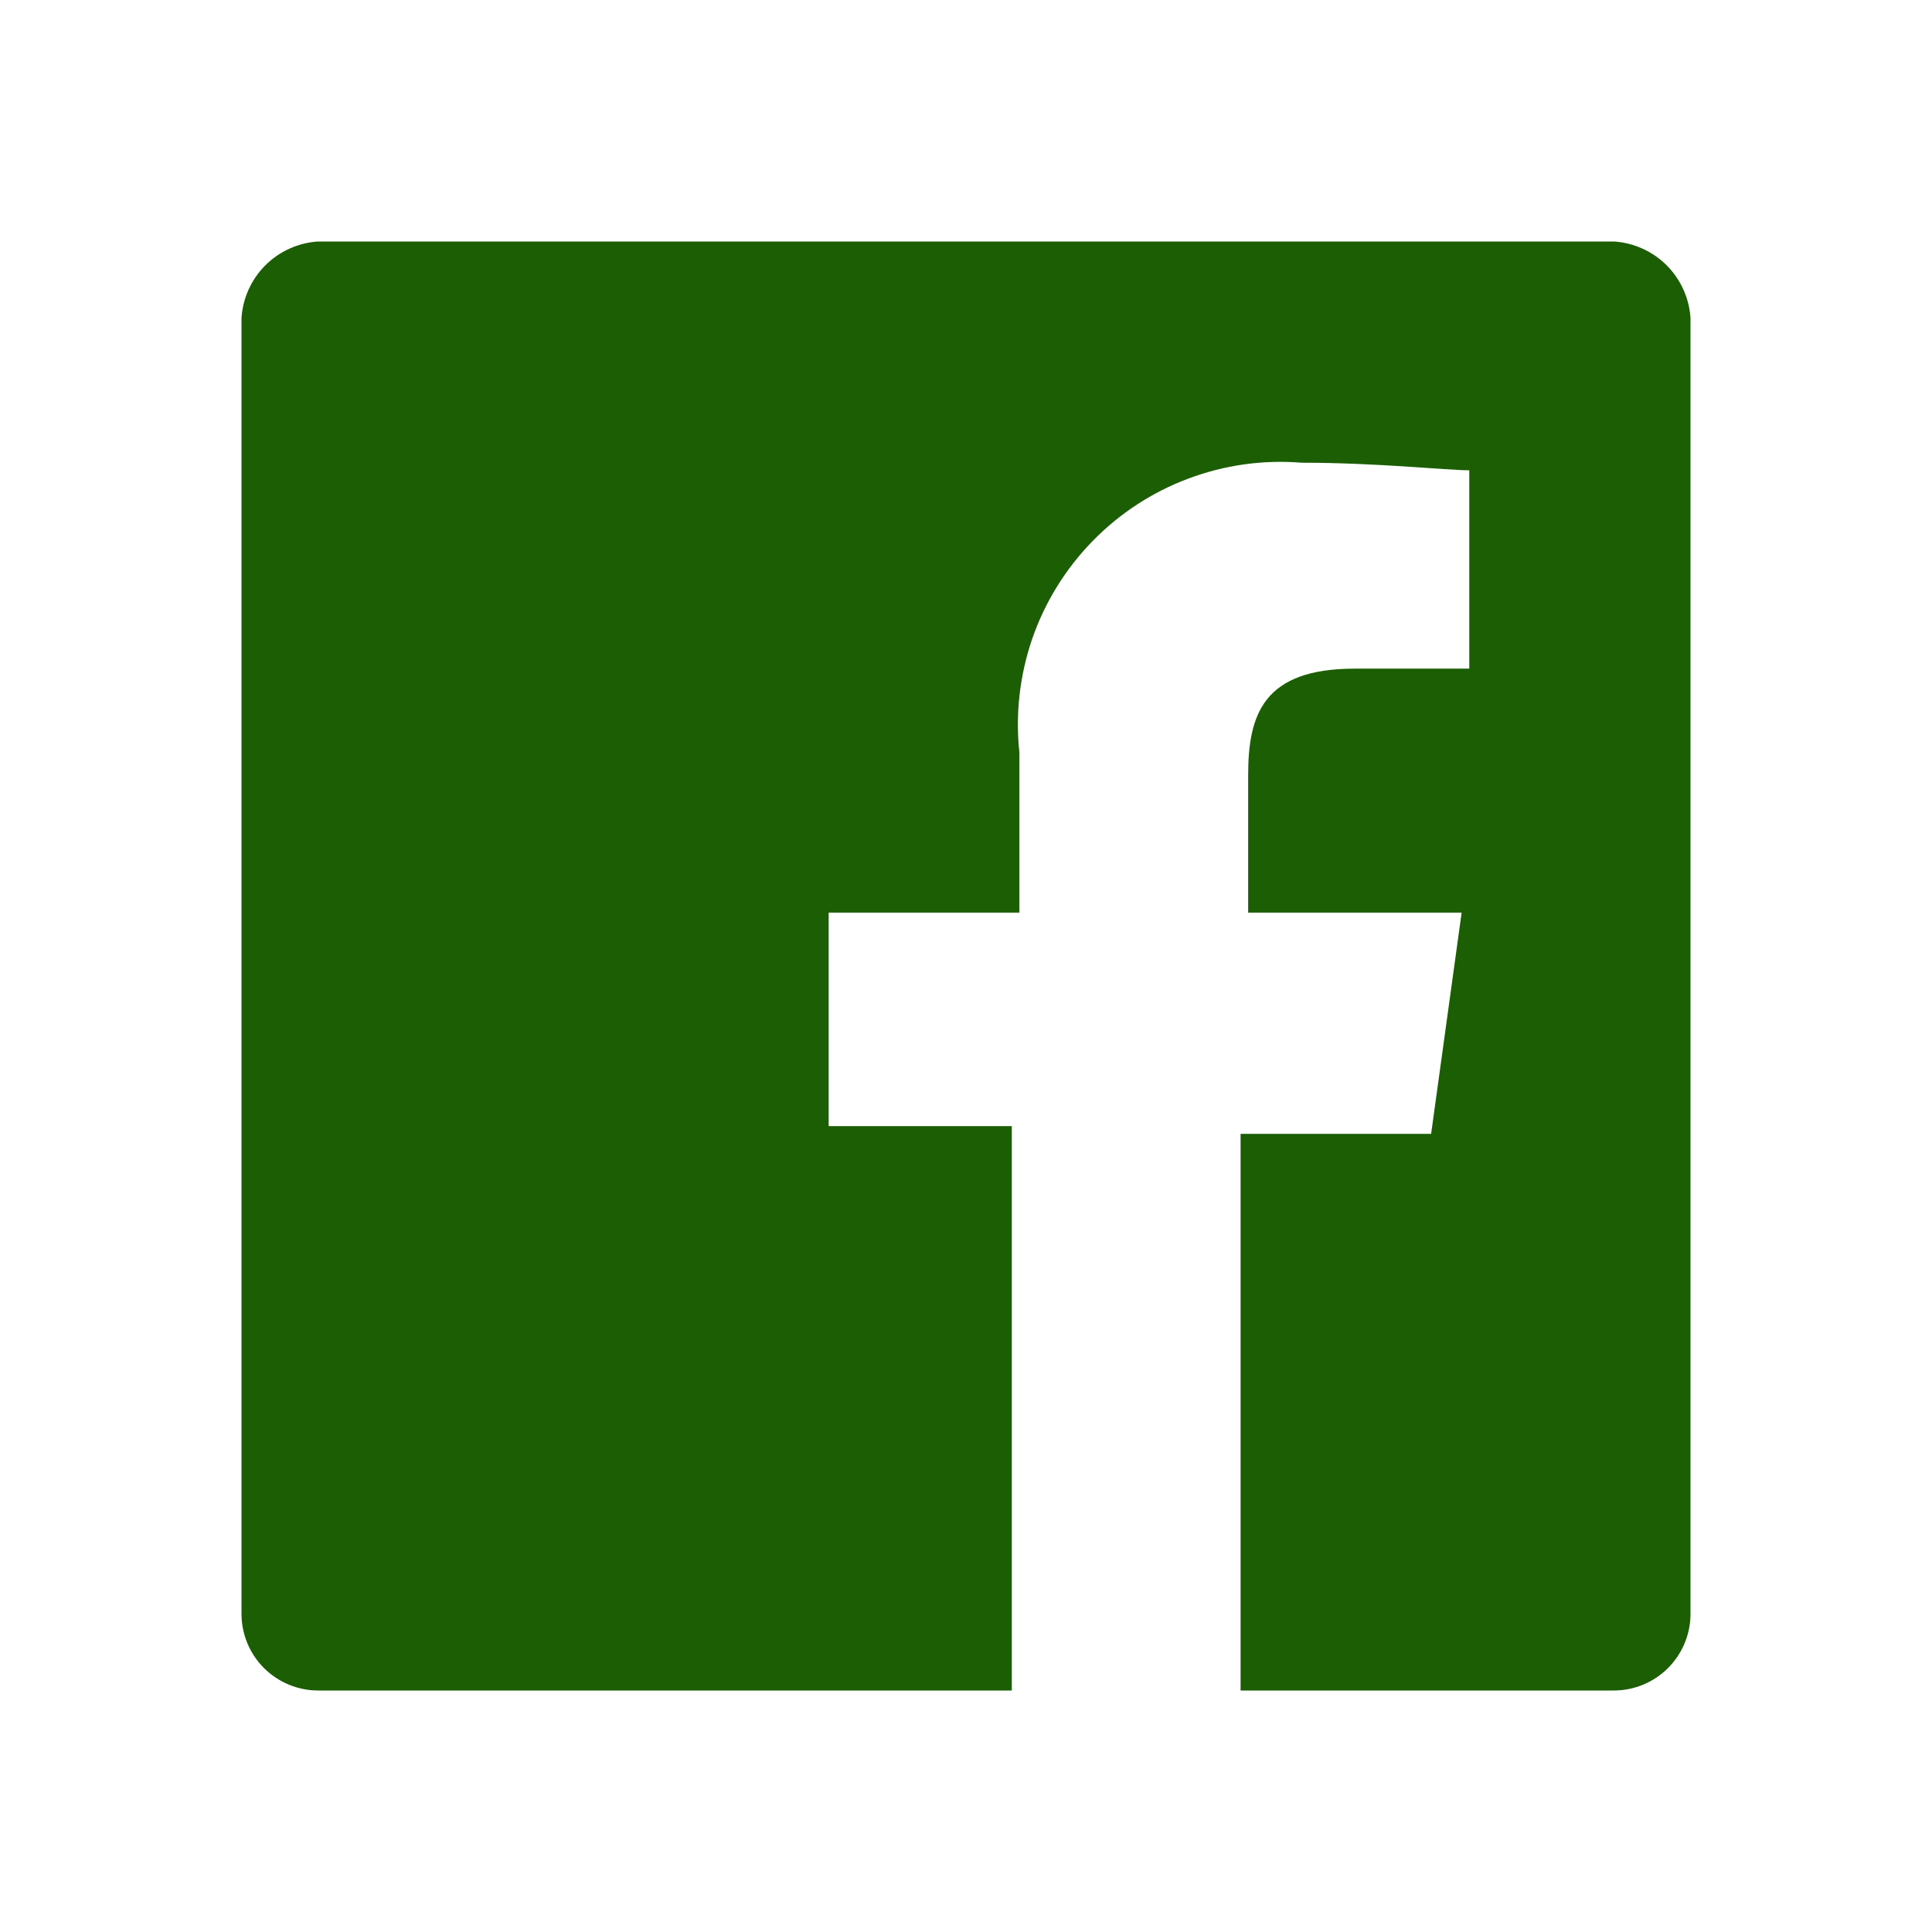 <svg width="24" height="24" viewBox="0 0 24 24" fill="none" xmlns="http://www.w3.org/2000/svg">
<path d="M20.052 3H3.948C3.702 3.017 3.47 3.122 3.296 3.296C3.122 3.47 3.017 3.702 3 3.948V20.052C3.001 20.303 3.102 20.544 3.279 20.721C3.457 20.898 3.697 20.999 3.948 21H12.569V13.989H10.294V11.337H12.663V9.348C12.612 8.871 12.667 8.388 12.823 7.934C12.98 7.481 13.235 7.068 13.57 6.724C13.905 6.38 14.311 6.114 14.76 5.946C15.209 5.777 15.69 5.709 16.169 5.748C17.116 5.748 17.969 5.842 18.252 5.842V8.306H16.831C15.694 8.306 15.505 8.874 15.505 9.632V11.337H18.157L17.778 14.085H15.411V21H20.052C20.303 20.999 20.544 20.898 20.721 20.721C20.898 20.544 20.999 20.303 21 20.052V3.948C20.983 3.702 20.878 3.47 20.704 3.296C20.53 3.122 20.298 3.017 20.052 3V3Z" fill="#1C5E04"/>
</svg>
